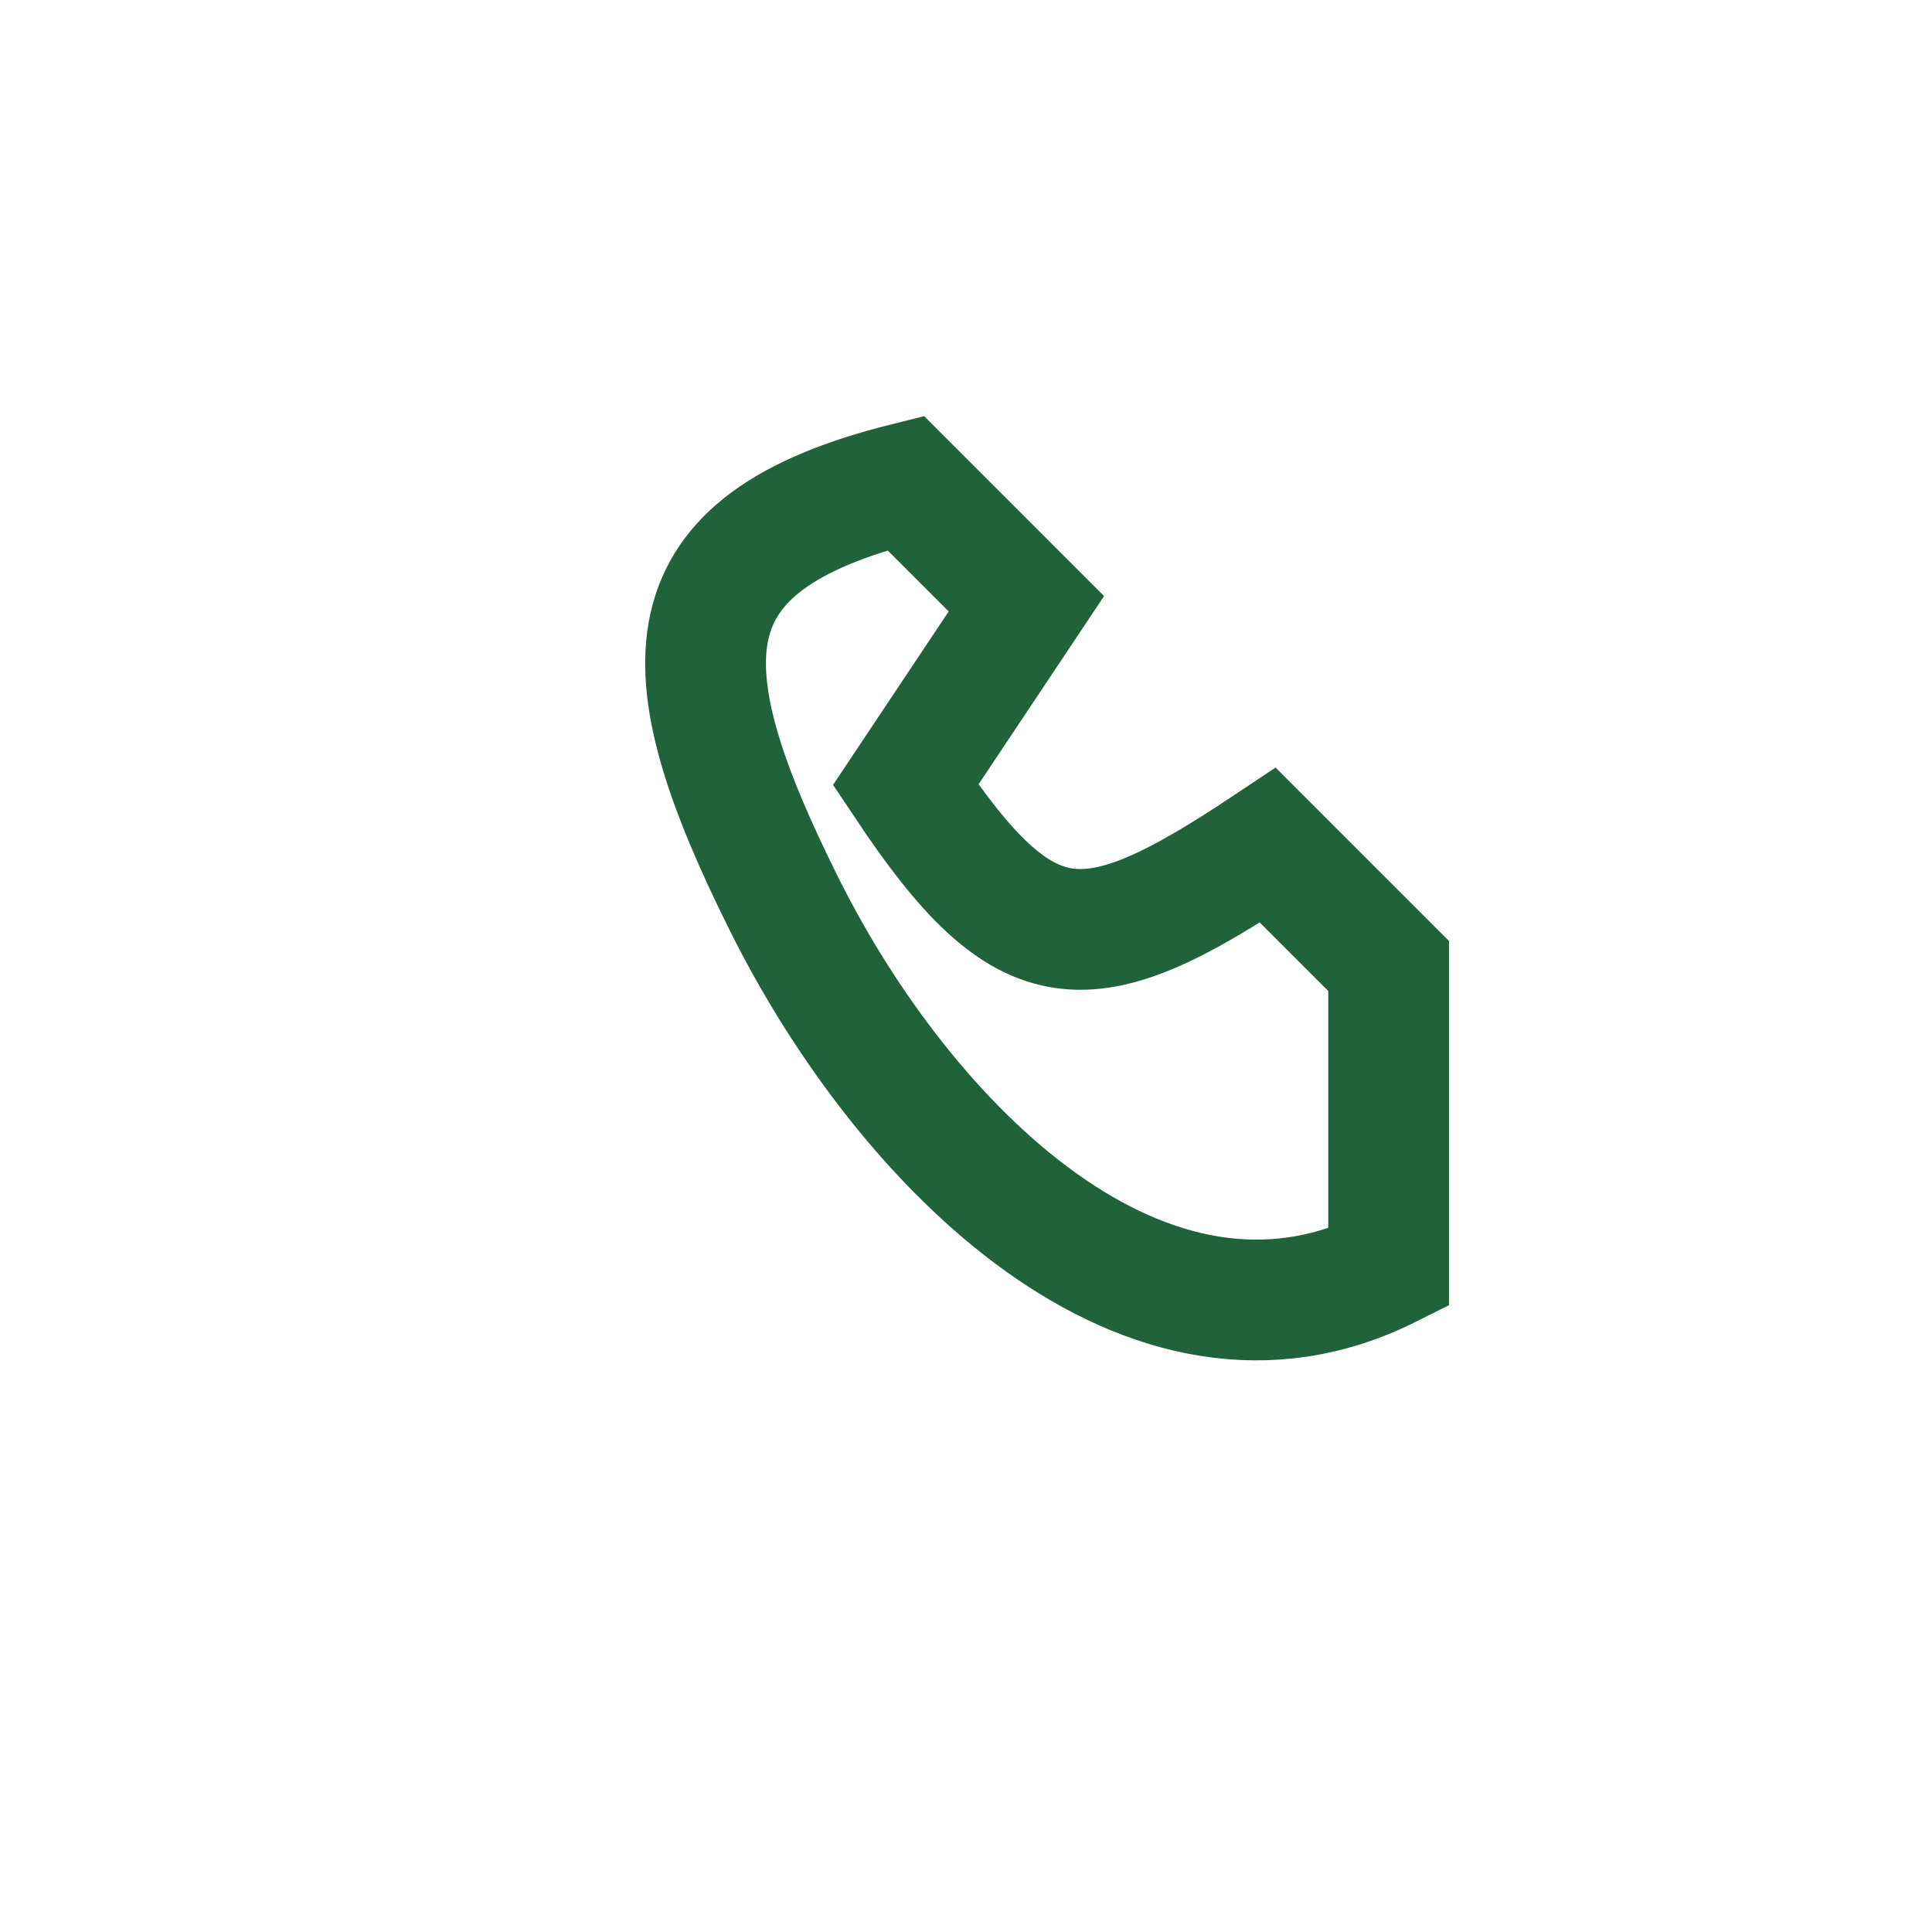 <?xml version="1.0" encoding="UTF-8"?>
<svg xmlns="http://www.w3.org/2000/svg" width="32" height="32" viewBox="0 0 32 32"><path d="M23 21c-4 2-8-2-10-6s-2-6 2-7l2 2-2 3c2 3 3 3 6 1l2 2z" fill="none" stroke="#20623A" stroke-width="2"/></svg>